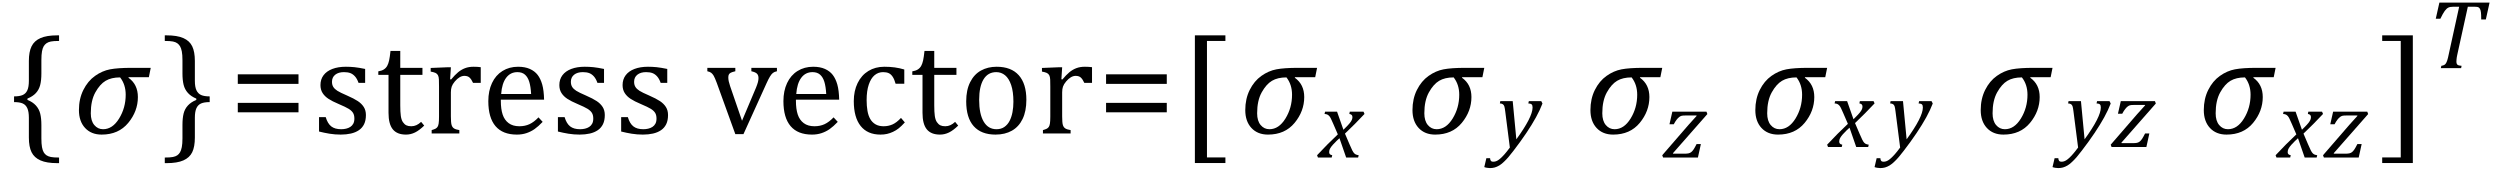 <?xml version="1.0" encoding="UTF-8" standalone="no"?><svg xmlns="http://www.w3.org/2000/svg" xmlns:xlink="http://www.w3.org/1999/xlink" stroke-dasharray="none" shape-rendering="auto" font-family="'Dialog'" width="355.813" text-rendering="auto" fill-opacity="1" contentScriptType="text/ecmascript" color-interpolation="auto" color-rendering="auto" preserveAspectRatio="xMidYMid meet" font-size="12" fill="black" stroke="black" image-rendering="auto" stroke-miterlimit="10" zoomAndPan="magnify" version="1.0" stroke-linecap="square" stroke-linejoin="miter" contentStyleType="text/css" font-style="normal" height="24" stroke-width="1" stroke-dashoffset="0" font-weight="normal" stroke-opacity="1" y="-5"><!--Converted from MathML using JEuclid--><defs id="genericDefs"/><g><g text-rendering="optimizeLegibility" transform="translate(1.078,19)" color-rendering="optimizeQuality" color-interpolation="linearRGB" image-rendering="optimizeQuality"><path d="M7.078 4.219 Q5.562 4.219 4.68 3.828 Q3.797 3.438 3.414 2.664 Q3.031 1.891 3.031 0.578 L3.031 -2.25 Q3.031 -3.109 2.812 -3.594 Q2.594 -4.078 2.156 -4.273 Q1.719 -4.469 0.922 -4.469 L0.922 -5.281 Q1.703 -5.281 2.148 -5.477 Q2.594 -5.672 2.812 -6.148 Q3.031 -6.625 3.031 -7.5 L3.031 -10.328 Q3.031 -11.625 3.414 -12.406 Q3.797 -13.188 4.68 -13.578 Q5.562 -13.969 7.078 -13.969 L7.328 -13.969 L7.328 -13.172 Q6.547 -13.172 6.164 -13.094 Q5.781 -13.016 5.539 -12.844 Q5.297 -12.672 5.141 -12.414 Q4.984 -12.156 4.898 -11.688 Q4.812 -11.219 4.812 -10.438 L4.812 -8.547 Q4.812 -7.562 4.641 -6.898 Q4.469 -6.234 4.031 -5.758 Q3.594 -5.281 2.828 -4.969 L2.828 -4.781 Q3.578 -4.484 4.031 -3.984 Q4.484 -3.484 4.648 -2.82 Q4.812 -2.156 4.812 -1.203 L4.812 0.688 Q4.812 1.469 4.898 1.938 Q4.984 2.406 5.141 2.672 Q5.297 2.938 5.539 3.102 Q5.781 3.266 6.164 3.344 Q6.547 3.422 7.328 3.422 L7.328 4.219 L7.078 4.219 Z" stroke="none"/></g><g text-rendering="optimizeLegibility" transform="translate(10.406,19)" color-rendering="optimizeQuality" color-interpolation="linearRGB" image-rendering="optimizeQuality"><path d="M10.781 -8.016 L7.906 -8.016 L7.875 -7.938 Q9.219 -6.984 9.219 -5.188 Q9.219 -3.172 7.844 -1.508 Q6.469 0.156 4.062 0.156 Q2.578 0.156 1.703 -0.789 Q0.828 -1.734 0.828 -3.328 Q0.828 -4.938 1.461 -6.203 Q2.094 -7.469 3.117 -8.195 Q4.141 -8.922 5.258 -9.133 Q6.375 -9.344 8.328 -9.344 L11.047 -9.344 L10.781 -8.016 ZM6.688 -7.984 Q5.438 -7.984 4.625 -7.5 Q3.812 -7.016 3.164 -5.852 Q2.516 -4.688 2.516 -2.875 Q2.516 -1.797 3.016 -1.203 Q3.516 -0.609 4.266 -0.609 Q5.609 -0.609 6.547 -2.133 Q7.484 -3.656 7.484 -5.516 Q7.484 -6.969 6.688 -7.984 Z" stroke="none"/></g><g text-rendering="optimizeLegibility" transform="translate(23.031,19)" color-rendering="optimizeQuality" color-interpolation="linearRGB" image-rendering="optimizeQuality"><path d="M0.672 -13.969 Q2.188 -13.969 3.07 -13.578 Q3.953 -13.188 4.328 -12.406 Q4.703 -11.625 4.703 -10.328 L4.703 -7.5 Q4.703 -6.625 4.93 -6.148 Q5.156 -5.672 5.594 -5.477 Q6.031 -5.281 6.812 -5.281 L6.812 -4.469 Q6.031 -4.469 5.586 -4.273 Q5.141 -4.078 4.922 -3.594 Q4.703 -3.109 4.703 -2.25 L4.703 0.578 Q4.703 1.891 4.328 2.664 Q3.953 3.438 3.07 3.828 Q2.188 4.219 0.672 4.219 L0.422 4.219 L0.422 3.422 Q1.188 3.422 1.578 3.344 Q1.969 3.266 2.203 3.102 Q2.438 2.938 2.594 2.672 Q2.75 2.406 2.844 1.938 Q2.938 1.469 2.938 0.688 L2.938 -1.203 Q2.938 -2.188 3.102 -2.844 Q3.266 -3.5 3.711 -3.984 Q4.156 -4.469 4.906 -4.781 L4.906 -4.969 Q4.172 -5.266 3.719 -5.766 Q3.266 -6.266 3.102 -6.93 Q2.938 -7.594 2.938 -8.547 L2.938 -10.438 Q2.938 -11.219 2.844 -11.688 Q2.75 -12.156 2.594 -12.414 Q2.438 -12.672 2.203 -12.844 Q1.969 -13.016 1.578 -13.094 Q1.188 -13.172 0.422 -13.172 L0.422 -13.969 L0.672 -13.969 Z" stroke="none"/></g><g text-rendering="optimizeLegibility" transform="translate(32.625,19)" color-rendering="optimizeQuality" color-interpolation="linearRGB" image-rendering="optimizeQuality"><path d="M1.219 -7.062 L1.219 -8.422 L9.859 -8.422 L9.859 -7.062 L1.219 -7.062 ZM1.219 -3.016 L1.219 -4.359 L9.859 -4.359 L9.859 -3.016 L1.219 -3.016 Z" stroke="none"/></g><g text-rendering="optimizeLegibility" transform="translate(44.484,19)" color-rendering="optimizeQuality" color-interpolation="linearRGB" image-rendering="optimizeQuality"><path d="M7.484 -7.203 L6.547 -7.203 Q6.344 -7.781 6.047 -8.117 Q5.75 -8.453 5.383 -8.594 Q5.016 -8.734 4.469 -8.734 Q3.688 -8.734 3.227 -8.367 Q2.766 -8 2.766 -7.359 Q2.766 -6.922 2.953 -6.625 Q3.141 -6.328 3.531 -6.078 Q3.922 -5.828 4.906 -5.406 Q5.906 -4.969 6.445 -4.609 Q6.984 -4.25 7.289 -3.773 Q7.594 -3.297 7.594 -2.625 Q7.594 -1.859 7.336 -1.328 Q7.078 -0.797 6.594 -0.469 Q6.109 -0.141 5.453 0.008 Q4.797 0.156 4.016 0.156 Q3.188 0.156 2.422 0.031 Q1.656 -0.094 0.922 -0.281 L0.922 -2.328 L1.875 -2.328 Q2.141 -1.422 2.656 -1.016 Q3.172 -0.609 4.078 -0.609 Q4.438 -0.609 4.773 -0.688 Q5.109 -0.766 5.375 -0.938 Q5.641 -1.109 5.797 -1.398 Q5.953 -1.688 5.953 -2.125 Q5.953 -2.625 5.758 -2.938 Q5.562 -3.25 5.148 -3.508 Q4.734 -3.766 3.703 -4.203 Q2.812 -4.578 2.273 -4.93 Q1.734 -5.281 1.43 -5.758 Q1.125 -6.234 1.125 -6.891 Q1.125 -7.703 1.562 -8.289 Q2 -8.875 2.82 -9.188 Q3.641 -9.5 4.734 -9.5 Q5.375 -9.5 5.977 -9.438 Q6.578 -9.375 7.484 -9.188 L7.484 -7.203 ZM9.359 -8.844 Q9.844 -8.922 10.148 -9.117 Q10.453 -9.312 10.625 -9.625 Q10.797 -9.938 10.898 -10.398 Q11 -10.859 11.094 -11.75 L12.484 -11.75 L12.484 -9.344 L15.641 -9.344 L15.641 -8.344 L12.484 -8.344 L12.484 -4 Q12.484 -3.062 12.562 -2.5 Q12.641 -1.938 12.859 -1.617 Q13.078 -1.297 13.352 -1.164 Q13.625 -1.031 14.047 -1.031 Q14.438 -1.031 14.781 -1.188 Q15.125 -1.344 15.453 -1.656 L15.891 -1.125 Q15.203 -0.453 14.586 -0.148 Q13.969 0.156 13.297 0.156 Q12.031 0.156 11.422 -0.594 Q10.812 -1.344 10.812 -2.938 L10.812 -8.344 L9.359 -8.344 L9.359 -8.844 ZM19.578 -7.719 L19.719 -7.688 Q20.266 -8.344 20.719 -8.719 Q21.172 -9.094 21.703 -9.297 Q22.234 -9.5 22.922 -9.5 Q23.484 -9.5 23.938 -9.438 L23.938 -7.203 L22.844 -7.203 Q22.609 -7.719 22.344 -7.961 Q22.078 -8.203 21.609 -8.203 Q21.266 -8.203 20.922 -8 Q20.578 -7.797 20.25 -7.406 Q19.922 -7.016 19.805 -6.672 Q19.688 -6.328 19.688 -5.859 L19.688 -2.438 Q19.688 -1.547 19.789 -1.211 Q19.891 -0.875 20.141 -0.719 Q20.391 -0.562 20.891 -0.484 L20.891 0 L16.953 0 L16.953 -0.484 Q17.328 -0.594 17.492 -0.68 Q17.656 -0.766 17.773 -0.922 Q17.891 -1.078 17.945 -1.406 Q18 -1.734 18 -2.406 L18 -6.672 Q18 -7.297 17.984 -7.68 Q17.969 -8.062 17.852 -8.289 Q17.734 -8.516 17.492 -8.625 Q17.25 -8.734 16.812 -8.812 L16.812 -9.328 L19.094 -9.422 L19.688 -9.422 L19.578 -7.719 ZM32.75 -1.656 Q32.125 -1 31.602 -0.633 Q31.078 -0.266 30.453 -0.055 Q29.828 0.156 29.078 0.156 Q27.062 0.156 26.039 -1.047 Q25.016 -2.25 25.016 -4.609 Q25.016 -6.062 25.539 -7.18 Q26.062 -8.297 27.031 -8.898 Q28 -9.5 29.25 -9.5 Q30.234 -9.5 30.93 -9.188 Q31.625 -8.875 32.039 -8.336 Q32.453 -7.797 32.688 -6.969 Q32.922 -6.141 32.953 -4.812 L26.797 -4.812 L26.797 -4.641 Q26.797 -3.484 27.055 -2.703 Q27.312 -1.922 27.906 -1.477 Q28.5 -1.031 29.438 -1.031 Q30.234 -1.031 30.875 -1.328 Q31.516 -1.625 32.156 -2.297 L32.75 -1.656 ZM31.109 -5.625 Q31.047 -6.688 30.844 -7.352 Q30.641 -8.016 30.234 -8.375 Q29.828 -8.734 29.156 -8.734 Q28.156 -8.734 27.555 -7.93 Q26.953 -7.125 26.844 -5.625 L31.109 -5.625 ZM41.484 -7.203 L40.547 -7.203 Q40.344 -7.781 40.047 -8.117 Q39.75 -8.453 39.383 -8.594 Q39.016 -8.734 38.469 -8.734 Q37.688 -8.734 37.227 -8.367 Q36.766 -8 36.766 -7.359 Q36.766 -6.922 36.953 -6.625 Q37.141 -6.328 37.531 -6.078 Q37.922 -5.828 38.906 -5.406 Q39.906 -4.969 40.445 -4.609 Q40.984 -4.25 41.289 -3.773 Q41.594 -3.297 41.594 -2.625 Q41.594 -1.859 41.336 -1.328 Q41.078 -0.797 40.594 -0.469 Q40.109 -0.141 39.453 0.008 Q38.797 0.156 38.016 0.156 Q37.188 0.156 36.422 0.031 Q35.656 -0.094 34.922 -0.281 L34.922 -2.328 L35.875 -2.328 Q36.141 -1.422 36.656 -1.016 Q37.172 -0.609 38.078 -0.609 Q38.438 -0.609 38.773 -0.688 Q39.109 -0.766 39.375 -0.938 Q39.641 -1.109 39.797 -1.398 Q39.953 -1.688 39.953 -2.125 Q39.953 -2.625 39.758 -2.938 Q39.562 -3.25 39.148 -3.508 Q38.734 -3.766 37.703 -4.203 Q36.812 -4.578 36.273 -4.93 Q35.734 -5.281 35.43 -5.758 Q35.125 -6.234 35.125 -6.891 Q35.125 -7.703 35.562 -8.289 Q36 -8.875 36.82 -9.188 Q37.641 -9.5 38.734 -9.5 Q39.375 -9.5 39.977 -9.438 Q40.578 -9.375 41.484 -9.188 L41.484 -7.203 ZM50.484 -7.203 L49.547 -7.203 Q49.344 -7.781 49.047 -8.117 Q48.75 -8.453 48.383 -8.594 Q48.016 -8.734 47.469 -8.734 Q46.688 -8.734 46.227 -8.367 Q45.766 -8 45.766 -7.359 Q45.766 -6.922 45.953 -6.625 Q46.141 -6.328 46.531 -6.078 Q46.922 -5.828 47.906 -5.406 Q48.906 -4.969 49.445 -4.609 Q49.984 -4.25 50.289 -3.773 Q50.594 -3.297 50.594 -2.625 Q50.594 -1.859 50.336 -1.328 Q50.078 -0.797 49.594 -0.469 Q49.109 -0.141 48.453 0.008 Q47.797 0.156 47.016 0.156 Q46.188 0.156 45.422 0.031 Q44.656 -0.094 43.922 -0.281 L43.922 -2.328 L44.875 -2.328 Q45.141 -1.422 45.656 -1.016 Q46.172 -0.609 47.078 -0.609 Q47.438 -0.609 47.773 -0.688 Q48.109 -0.766 48.375 -0.938 Q48.641 -1.109 48.797 -1.398 Q48.953 -1.688 48.953 -2.125 Q48.953 -2.625 48.758 -2.938 Q48.562 -3.25 48.148 -3.508 Q47.734 -3.766 46.703 -4.203 Q45.812 -4.578 45.273 -4.93 Q44.734 -5.281 44.43 -5.758 Q44.125 -6.234 44.125 -6.891 Q44.125 -7.703 44.562 -8.289 Q45 -8.875 45.82 -9.188 Q46.641 -9.5 47.734 -9.5 Q48.375 -9.5 48.977 -9.438 Q49.578 -9.375 50.484 -9.188 L50.484 -7.203 ZM60.172 -9.344 L60.172 -8.859 Q59.719 -8.75 59.531 -8.656 Q59.344 -8.562 59.258 -8.406 Q59.172 -8.25 59.172 -7.984 Q59.172 -7.719 59.234 -7.43 Q59.297 -7.141 59.422 -6.766 L61.125 -1.812 L63.125 -6.547 Q63.312 -7.016 63.391 -7.32 Q63.469 -7.625 63.469 -7.891 Q63.469 -8.297 63.25 -8.516 Q63.031 -8.734 62.453 -8.859 L62.453 -9.344 L66.094 -9.344 L66.094 -8.859 Q65.719 -8.781 65.516 -8.617 Q65.312 -8.453 65.102 -8.109 Q64.891 -7.766 64.609 -7.141 L61.328 0.094 L60.172 0.094 L57.531 -7.203 Q57.25 -7.953 57.086 -8.227 Q56.922 -8.5 56.734 -8.641 Q56.547 -8.781 56.188 -8.859 L56.188 -9.344 L60.172 -9.344 ZM74.75 -1.656 Q74.125 -1 73.602 -0.633 Q73.078 -0.266 72.453 -0.055 Q71.828 0.156 71.078 0.156 Q69.062 0.156 68.039 -1.047 Q67.016 -2.25 67.016 -4.609 Q67.016 -6.062 67.539 -7.18 Q68.062 -8.297 69.031 -8.898 Q70 -9.5 71.25 -9.5 Q72.234 -9.5 72.93 -9.188 Q73.625 -8.875 74.039 -8.336 Q74.453 -7.797 74.688 -6.969 Q74.922 -6.141 74.953 -4.812 L68.797 -4.812 L68.797 -4.641 Q68.797 -3.484 69.055 -2.703 Q69.312 -1.922 69.906 -1.477 Q70.5 -1.031 71.438 -1.031 Q72.234 -1.031 72.875 -1.328 Q73.516 -1.625 74.156 -2.297 L74.75 -1.656 ZM73.109 -5.625 Q73.047 -6.688 72.844 -7.352 Q72.641 -8.016 72.234 -8.375 Q71.828 -8.734 71.156 -8.734 Q70.156 -8.734 69.555 -7.93 Q68.953 -7.125 68.844 -5.625 L73.109 -5.625 ZM84.219 -9.109 L84.219 -7.078 L82.984 -7.078 Q82.812 -7.703 82.57 -8.07 Q82.328 -8.438 82.008 -8.586 Q81.688 -8.734 81.203 -8.734 Q80.516 -8.734 79.992 -8.297 Q79.469 -7.859 79.164 -6.961 Q78.859 -6.062 78.859 -4.75 Q78.859 -3.922 78.977 -3.234 Q79.094 -2.547 79.375 -2.062 Q79.656 -1.578 80.125 -1.305 Q80.594 -1.031 81.281 -1.031 Q81.953 -1.031 82.539 -1.289 Q83.125 -1.547 83.75 -2.219 L84.297 -1.578 Q83.797 -1.031 83.422 -0.734 Q83.047 -0.438 82.609 -0.234 Q82.172 -0.031 81.75 0.062 Q81.328 0.156 80.828 0.156 Q78.984 0.156 78.008 -1.07 Q77.031 -2.297 77.031 -4.609 Q77.031 -6.062 77.578 -7.18 Q78.125 -8.297 79.109 -8.898 Q80.094 -9.5 81.375 -9.5 Q82.188 -9.5 82.867 -9.406 Q83.547 -9.312 84.219 -9.109 ZM85.359 -8.844 Q85.844 -8.922 86.148 -9.117 Q86.453 -9.312 86.625 -9.625 Q86.797 -9.938 86.898 -10.398 Q87 -10.859 87.094 -11.75 L88.484 -11.75 L88.484 -9.344 L91.641 -9.344 L91.641 -8.344 L88.484 -8.344 L88.484 -4 Q88.484 -3.062 88.562 -2.5 Q88.641 -1.938 88.859 -1.617 Q89.078 -1.297 89.352 -1.164 Q89.625 -1.031 90.047 -1.031 Q90.438 -1.031 90.781 -1.188 Q91.125 -1.344 91.453 -1.656 L91.891 -1.125 Q91.203 -0.453 90.586 -0.148 Q89.969 0.156 89.297 0.156 Q88.031 0.156 87.422 -0.594 Q86.812 -1.344 86.812 -2.938 L86.812 -8.344 L85.359 -8.344 L85.359 -8.844 ZM97.203 0.156 Q95.172 0.156 94.102 -1.039 Q93.031 -2.234 93.031 -4.578 Q93.031 -6.188 93.594 -7.305 Q94.156 -8.422 95.133 -8.961 Q96.109 -9.5 97.359 -9.5 Q99.438 -9.5 100.516 -8.289 Q101.594 -7.078 101.594 -4.797 Q101.594 -3.172 101.055 -2.062 Q100.516 -0.953 99.531 -0.398 Q98.547 0.156 97.203 0.156 ZM94.875 -4.781 Q94.875 -2.781 95.516 -1.695 Q96.156 -0.609 97.344 -0.609 Q98 -0.609 98.461 -0.93 Q98.922 -1.25 99.203 -1.789 Q99.484 -2.328 99.617 -3.031 Q99.75 -3.734 99.75 -4.516 Q99.75 -5.953 99.43 -6.898 Q99.109 -7.844 98.562 -8.289 Q98.016 -8.734 97.312 -8.734 Q96.125 -8.734 95.5 -7.711 Q94.875 -6.688 94.875 -4.781 ZM106.578 -7.719 L106.719 -7.688 Q107.266 -8.344 107.719 -8.719 Q108.172 -9.094 108.703 -9.297 Q109.234 -9.5 109.922 -9.5 Q110.484 -9.5 110.938 -9.438 L110.938 -7.203 L109.844 -7.203 Q109.609 -7.719 109.344 -7.961 Q109.078 -8.203 108.609 -8.203 Q108.266 -8.203 107.922 -8 Q107.578 -7.797 107.25 -7.406 Q106.922 -7.016 106.805 -6.672 Q106.688 -6.328 106.688 -5.859 L106.688 -2.438 Q106.688 -1.547 106.789 -1.211 Q106.891 -0.875 107.141 -0.719 Q107.391 -0.562 107.891 -0.484 L107.891 0 L103.953 0 L103.953 -0.484 Q104.328 -0.594 104.492 -0.68 Q104.656 -0.766 104.773 -0.922 Q104.891 -1.078 104.945 -1.406 Q105 -1.734 105 -2.406 L105 -6.672 Q105 -7.297 104.984 -7.68 Q104.969 -8.062 104.852 -8.289 Q104.734 -8.516 104.492 -8.625 Q104.25 -8.734 103.812 -8.812 L103.812 -9.328 L106.094 -9.422 L106.688 -9.422 L106.578 -7.719 Z" stroke="none"/></g><g text-rendering="optimizeLegibility" transform="translate(156.203,19)" color-rendering="optimizeQuality" color-interpolation="linearRGB" image-rendering="optimizeQuality"><path d="M1.219 -7.062 L1.219 -8.422 L9.859 -8.422 L9.859 -7.062 L1.219 -7.062 ZM1.219 -3.016 L1.219 -4.359 L9.859 -4.359 L9.859 -3.016 L1.219 -3.016 Z" stroke="none"/></g><g text-rendering="optimizeLegibility" transform="translate(167.828,19)" color-rendering="optimizeQuality" color-interpolation="linearRGB" image-rendering="optimizeQuality"><path d="M6.578 4.203 L2.234 4.203 L2.234 -13.969 L6.578 -13.969 L6.578 -13.172 L3.953 -13.172 L3.953 3.406 L6.578 3.406 L6.578 4.203 Z" stroke="none"/></g><g text-rendering="optimizeLegibility" transform="translate(176.406,19)" color-rendering="optimizeQuality" color-interpolation="linearRGB" image-rendering="optimizeQuality"><path d="M10.781 -8.016 L7.906 -8.016 L7.875 -7.938 Q9.219 -6.984 9.219 -5.188 Q9.219 -3.172 7.844 -1.508 Q6.469 0.156 4.062 0.156 Q2.578 0.156 1.703 -0.789 Q0.828 -1.734 0.828 -3.328 Q0.828 -4.938 1.461 -6.203 Q2.094 -7.469 3.117 -8.195 Q4.141 -8.922 5.258 -9.133 Q6.375 -9.344 8.328 -9.344 L11.047 -9.344 L10.781 -8.016 ZM6.688 -7.984 Q5.438 -7.984 4.625 -7.5 Q3.812 -7.016 3.164 -5.852 Q2.516 -4.688 2.516 -2.875 Q2.516 -1.797 3.016 -1.203 Q3.516 -0.609 4.266 -0.609 Q5.609 -0.609 6.547 -2.133 Q7.484 -3.656 7.484 -5.516 Q7.484 -6.969 6.688 -7.984 Z" stroke="none"/></g><g text-rendering="optimizeLegibility" transform="translate(187.734,22.422)" color-rendering="optimizeQuality" color-interpolation="linearRGB" image-rendering="optimizeQuality"><path d="M6.469 -6.203 Q5.141 -4.781 3.688 -3.406 L4.328 -1.906 Q4.578 -1.312 4.727 -1.023 Q4.875 -0.734 5 -0.609 Q5.125 -0.484 5.25 -0.43 Q5.375 -0.375 5.641 -0.328 L5.562 0 L3.859 0 L2.906 -2.75 Q2.75 -2.609 2.477 -2.352 Q2.203 -2.094 1.953 -1.805 Q1.703 -1.516 1.602 -1.336 Q1.5 -1.156 1.469 -1.023 Q1.438 -0.891 1.438 -0.766 Q1.438 -0.578 1.539 -0.477 Q1.641 -0.375 1.875 -0.328 L1.797 0 L-0.156 0 L-0.281 -0.328 Q1.219 -1.938 2.672 -3.297 L2.016 -4.812 Q1.812 -5.281 1.695 -5.523 Q1.578 -5.766 1.461 -5.898 Q1.344 -6.031 1.195 -6.109 Q1.047 -6.188 0.781 -6.203 L0.859 -6.531 L2.562 -6.531 L3.469 -3.953 Q3.797 -4.266 4.102 -4.594 Q4.406 -4.922 4.531 -5.117 Q4.656 -5.312 4.703 -5.461 Q4.75 -5.609 4.75 -5.766 Q4.75 -6.141 4.312 -6.203 L4.375 -6.531 L6.328 -6.531 L6.469 -6.203 Z" stroke="none"/></g><g text-rendering="optimizeLegibility" transform="translate(200.203,19)" color-rendering="optimizeQuality" color-interpolation="linearRGB" image-rendering="optimizeQuality"><path d="M10.781 -8.016 L7.906 -8.016 L7.875 -7.938 Q9.219 -6.984 9.219 -5.188 Q9.219 -3.172 7.844 -1.508 Q6.469 0.156 4.062 0.156 Q2.578 0.156 1.703 -0.789 Q0.828 -1.734 0.828 -3.328 Q0.828 -4.938 1.461 -6.203 Q2.094 -7.469 3.117 -8.195 Q4.141 -8.922 5.258 -9.133 Q6.375 -9.344 8.328 -9.344 L11.047 -9.344 L10.781 -8.016 ZM6.688 -7.984 Q5.438 -7.984 4.625 -7.5 Q3.812 -7.016 3.164 -5.852 Q2.516 -4.688 2.516 -2.875 Q2.516 -1.797 3.016 -1.203 Q3.516 -0.609 4.266 -0.609 Q5.609 -0.609 6.547 -2.133 Q7.484 -3.656 7.484 -5.516 Q7.484 -6.969 6.688 -7.984 Z" stroke="none"/></g><g text-rendering="optimizeLegibility" transform="translate(212.969,20.922)" color-rendering="optimizeQuality" color-interpolation="linearRGB" image-rendering="optimizeQuality"><path d="M1.266 -5.047 Q1.203 -5.562 1.141 -5.766 Q1.078 -5.969 0.938 -6.078 Q0.797 -6.188 0.5 -6.203 L0.562 -6.531 L2.328 -6.531 L2.844 -1.094 Q5.156 -4.266 5.156 -5.625 Q5.156 -5.953 5.016 -6.07 Q4.875 -6.188 4.547 -6.203 L4.625 -6.531 L6.391 -6.531 L6.562 -6.188 Q6.203 -5.25 5.641 -4.227 Q5.078 -3.203 4.266 -1.992 Q3.453 -0.781 2.453 0.516 Q1.688 1.531 1.156 2.031 Q0.766 2.422 0.422 2.625 Q0.078 2.828 -0.234 2.914 Q-0.547 3 -0.906 3 Q-1.094 3 -1.328 2.961 Q-1.562 2.922 -1.719 2.859 L-1.422 1.594 L-0.891 1.594 Q-0.891 1.812 -0.789 1.953 Q-0.688 2.094 -0.484 2.094 Q-0.266 2.094 -0.109 2.047 Q0.047 2 0.219 1.898 Q0.391 1.797 0.641 1.57 Q0.891 1.344 1.211 0.977 Q1.531 0.609 1.922 0.078 L1.266 -5.047 Z" stroke="none"/></g><g text-rendering="optimizeLegibility" transform="translate(225.531,19)" color-rendering="optimizeQuality" color-interpolation="linearRGB" image-rendering="optimizeQuality"><path d="M10.781 -8.016 L7.906 -8.016 L7.875 -7.938 Q9.219 -6.984 9.219 -5.188 Q9.219 -3.172 7.844 -1.508 Q6.469 0.156 4.062 0.156 Q2.578 0.156 1.703 -0.789 Q0.828 -1.734 0.828 -3.328 Q0.828 -4.938 1.461 -6.203 Q2.094 -7.469 3.117 -8.195 Q4.141 -8.922 5.258 -9.133 Q6.375 -9.344 8.328 -9.344 L11.047 -9.344 L10.781 -8.016 ZM6.688 -7.984 Q5.438 -7.984 4.625 -7.5 Q3.812 -7.016 3.164 -5.852 Q2.516 -4.688 2.516 -2.875 Q2.516 -1.797 3.016 -1.203 Q3.516 -0.609 4.266 -0.609 Q5.609 -0.609 6.547 -2.133 Q7.484 -3.656 7.484 -5.516 Q7.484 -6.969 6.688 -7.984 Z" stroke="none"/></g><g text-rendering="optimizeLegibility" transform="translate(236.625,22.422)" color-rendering="optimizeQuality" color-interpolation="linearRGB" image-rendering="optimizeQuality"><path d="M5.453 -1.922 L5.031 0 L0.078 0 L-0.047 -0.328 L3.688 -4.641 Q4.484 -5.547 4.859 -5.938 L4.812 -5.984 L3.219 -5.984 Q2.859 -5.984 2.695 -5.938 Q2.531 -5.891 2.367 -5.766 Q2.203 -5.641 2.016 -5.406 Q1.828 -5.172 1.594 -4.734 L0.984 -4.734 L1.391 -6.531 L6.25 -6.531 L6.375 -6.188 L1.469 -0.609 L1.516 -0.547 L3.062 -0.547 Q3.469 -0.547 3.688 -0.594 Q3.906 -0.641 4.07 -0.766 Q4.234 -0.891 4.406 -1.141 Q4.578 -1.391 4.844 -1.922 L5.453 -1.922 Z" stroke="none"/></g><g text-rendering="optimizeLegibility" transform="translate(249,19)" color-rendering="optimizeQuality" color-interpolation="linearRGB" image-rendering="optimizeQuality"><path d="M10.781 -8.016 L7.906 -8.016 L7.875 -7.938 Q9.219 -6.984 9.219 -5.188 Q9.219 -3.172 7.844 -1.508 Q6.469 0.156 4.062 0.156 Q2.578 0.156 1.703 -0.789 Q0.828 -1.734 0.828 -3.328 Q0.828 -4.938 1.461 -6.203 Q2.094 -7.469 3.117 -8.195 Q4.141 -8.922 5.258 -9.133 Q6.375 -9.344 8.328 -9.344 L11.047 -9.344 L10.781 -8.016 ZM6.688 -7.984 Q5.438 -7.984 4.625 -7.5 Q3.812 -7.016 3.164 -5.852 Q2.516 -4.688 2.516 -2.875 Q2.516 -1.797 3.016 -1.203 Q3.516 -0.609 4.266 -0.609 Q5.609 -0.609 6.547 -2.133 Q7.484 -3.656 7.484 -5.516 Q7.484 -6.969 6.688 -7.984 Z" stroke="none"/></g><g text-rendering="optimizeLegibility" transform="translate(260.328,20.922)" color-rendering="optimizeQuality" color-interpolation="linearRGB" image-rendering="optimizeQuality"><path d="M6.469 -6.203 Q5.141 -4.781 3.688 -3.406 L4.328 -1.906 Q4.578 -1.312 4.727 -1.023 Q4.875 -0.734 5 -0.609 Q5.125 -0.484 5.25 -0.43 Q5.375 -0.375 5.641 -0.328 L5.562 0 L3.859 0 L2.906 -2.75 Q2.75 -2.609 2.477 -2.352 Q2.203 -2.094 1.953 -1.805 Q1.703 -1.516 1.602 -1.336 Q1.5 -1.156 1.469 -1.023 Q1.438 -0.891 1.438 -0.766 Q1.438 -0.578 1.539 -0.477 Q1.641 -0.375 1.875 -0.328 L1.797 0 L-0.156 0 L-0.281 -0.328 Q1.219 -1.938 2.672 -3.297 L2.016 -4.812 Q1.812 -5.281 1.695 -5.523 Q1.578 -5.766 1.461 -5.898 Q1.344 -6.031 1.195 -6.109 Q1.047 -6.188 0.781 -6.203 L0.859 -6.531 L2.562 -6.531 L3.469 -3.953 Q3.797 -4.266 4.102 -4.594 Q4.406 -4.922 4.531 -5.117 Q4.656 -5.312 4.703 -5.461 Q4.75 -5.609 4.75 -5.766 Q4.75 -6.141 4.312 -6.203 L4.375 -6.531 L6.328 -6.531 L6.469 -6.203 Z" stroke="none"/></g><g text-rendering="optimizeLegibility" transform="translate(268.516,20.922)" color-rendering="optimizeQuality" color-interpolation="linearRGB" image-rendering="optimizeQuality"><path d="M1.266 -5.047 Q1.203 -5.562 1.141 -5.766 Q1.078 -5.969 0.938 -6.078 Q0.797 -6.188 0.5 -6.203 L0.562 -6.531 L2.328 -6.531 L2.844 -1.094 Q5.156 -4.266 5.156 -5.625 Q5.156 -5.953 5.016 -6.07 Q4.875 -6.188 4.547 -6.203 L4.625 -6.531 L6.391 -6.531 L6.562 -6.188 Q6.203 -5.25 5.641 -4.227 Q5.078 -3.203 4.266 -1.992 Q3.453 -0.781 2.453 0.516 Q1.688 1.531 1.156 2.031 Q0.766 2.422 0.422 2.625 Q0.078 2.828 -0.234 2.914 Q-0.547 3 -0.906 3 Q-1.094 3 -1.328 2.961 Q-1.562 2.922 -1.719 2.859 L-1.422 1.594 L-0.891 1.594 Q-0.891 1.812 -0.789 1.953 Q-0.688 2.094 -0.484 2.094 Q-0.266 2.094 -0.109 2.047 Q0.047 2 0.219 1.898 Q0.391 1.797 0.641 1.57 Q0.891 1.344 1.211 0.977 Q1.531 0.609 1.922 0.078 L1.266 -5.047 Z" stroke="none"/></g><g text-rendering="optimizeLegibility" transform="translate(281.078,19)" color-rendering="optimizeQuality" color-interpolation="linearRGB" image-rendering="optimizeQuality"><path d="M10.781 -8.016 L7.906 -8.016 L7.875 -7.938 Q9.219 -6.984 9.219 -5.188 Q9.219 -3.172 7.844 -1.508 Q6.469 0.156 4.062 0.156 Q2.578 0.156 1.703 -0.789 Q0.828 -1.734 0.828 -3.328 Q0.828 -4.938 1.461 -6.203 Q2.094 -7.469 3.117 -8.195 Q4.141 -8.922 5.258 -9.133 Q6.375 -9.344 8.328 -9.344 L11.047 -9.344 L10.781 -8.016 ZM6.688 -7.984 Q5.438 -7.984 4.625 -7.5 Q3.812 -7.016 3.164 -5.852 Q2.516 -4.688 2.516 -2.875 Q2.516 -1.797 3.016 -1.203 Q3.516 -0.609 4.266 -0.609 Q5.609 -0.609 6.547 -2.133 Q7.484 -3.656 7.484 -5.516 Q7.484 -6.969 6.688 -7.984 Z" stroke="none"/></g><g text-rendering="optimizeLegibility" transform="translate(293.844,20.922)" color-rendering="optimizeQuality" color-interpolation="linearRGB" image-rendering="optimizeQuality"><path d="M1.266 -5.047 Q1.203 -5.562 1.141 -5.766 Q1.078 -5.969 0.938 -6.078 Q0.797 -6.188 0.5 -6.203 L0.562 -6.531 L2.328 -6.531 L2.844 -1.094 Q5.156 -4.266 5.156 -5.625 Q5.156 -5.953 5.016 -6.07 Q4.875 -6.188 4.547 -6.203 L4.625 -6.531 L6.391 -6.531 L6.562 -6.188 Q6.203 -5.25 5.641 -4.227 Q5.078 -3.203 4.266 -1.992 Q3.453 -0.781 2.453 0.516 Q1.688 1.531 1.156 2.031 Q0.766 2.422 0.422 2.625 Q0.078 2.828 -0.234 2.914 Q-0.547 3 -0.906 3 Q-1.094 3 -1.328 2.961 Q-1.562 2.922 -1.719 2.859 L-1.422 1.594 L-0.891 1.594 Q-0.891 1.812 -0.789 1.953 Q-0.688 2.094 -0.484 2.094 Q-0.266 2.094 -0.109 2.047 Q0.047 2 0.219 1.898 Q0.391 1.797 0.641 1.57 Q0.891 1.344 1.211 0.977 Q1.531 0.609 1.922 0.078 L1.266 -5.047 Z" stroke="none"/></g><g text-rendering="optimizeLegibility" transform="translate(300.453,20.922)" color-rendering="optimizeQuality" color-interpolation="linearRGB" image-rendering="optimizeQuality"><path d="M5.453 -1.922 L5.031 0 L0.078 0 L-0.047 -0.328 L3.688 -4.641 Q4.484 -5.547 4.859 -5.938 L4.812 -5.984 L3.219 -5.984 Q2.859 -5.984 2.695 -5.938 Q2.531 -5.891 2.367 -5.766 Q2.203 -5.641 2.016 -5.406 Q1.828 -5.172 1.594 -4.734 L0.984 -4.734 L1.391 -6.531 L6.25 -6.531 L6.375 -6.188 L1.469 -0.609 L1.516 -0.547 L3.062 -0.547 Q3.469 -0.547 3.688 -0.594 Q3.906 -0.641 4.07 -0.766 Q4.234 -0.891 4.406 -1.141 Q4.578 -1.391 4.844 -1.922 L5.453 -1.922 Z" stroke="none"/></g><g text-rendering="optimizeLegibility" transform="translate(312.828,19)" color-rendering="optimizeQuality" color-interpolation="linearRGB" image-rendering="optimizeQuality"><path d="M10.781 -8.016 L7.906 -8.016 L7.875 -7.938 Q9.219 -6.984 9.219 -5.188 Q9.219 -3.172 7.844 -1.508 Q6.469 0.156 4.062 0.156 Q2.578 0.156 1.703 -0.789 Q0.828 -1.734 0.828 -3.328 Q0.828 -4.938 1.461 -6.203 Q2.094 -7.469 3.117 -8.195 Q4.141 -8.922 5.258 -9.133 Q6.375 -9.344 8.328 -9.344 L11.047 -9.344 L10.781 -8.016 ZM6.688 -7.984 Q5.438 -7.984 4.625 -7.5 Q3.812 -7.016 3.164 -5.852 Q2.516 -4.688 2.516 -2.875 Q2.516 -1.797 3.016 -1.203 Q3.516 -0.609 4.266 -0.609 Q5.609 -0.609 6.547 -2.133 Q7.484 -3.656 7.484 -5.516 Q7.484 -6.969 6.688 -7.984 Z" stroke="none"/></g><g text-rendering="optimizeLegibility" transform="translate(324.156,22.422)" color-rendering="optimizeQuality" color-interpolation="linearRGB" image-rendering="optimizeQuality"><path d="M6.469 -6.203 Q5.141 -4.781 3.688 -3.406 L4.328 -1.906 Q4.578 -1.312 4.727 -1.023 Q4.875 -0.734 5 -0.609 Q5.125 -0.484 5.25 -0.43 Q5.375 -0.375 5.641 -0.328 L5.562 0 L3.859 0 L2.906 -2.75 Q2.75 -2.609 2.477 -2.352 Q2.203 -2.094 1.953 -1.805 Q1.703 -1.516 1.602 -1.336 Q1.5 -1.156 1.469 -1.023 Q1.438 -0.891 1.438 -0.766 Q1.438 -0.578 1.539 -0.477 Q1.641 -0.375 1.875 -0.328 L1.797 0 L-0.156 0 L-0.281 -0.328 Q1.219 -1.938 2.672 -3.297 L2.016 -4.812 Q1.812 -5.281 1.695 -5.523 Q1.578 -5.766 1.461 -5.898 Q1.344 -6.031 1.195 -6.109 Q1.047 -6.188 0.781 -6.203 L0.859 -6.531 L2.562 -6.531 L3.469 -3.953 Q3.797 -4.266 4.102 -4.594 Q4.406 -4.922 4.531 -5.117 Q4.656 -5.312 4.703 -5.461 Q4.75 -5.609 4.75 -5.766 Q4.75 -6.141 4.312 -6.203 L4.375 -6.531 L6.328 -6.531 L6.469 -6.203 Z" stroke="none"/></g><g text-rendering="optimizeLegibility" transform="translate(330.672,22.422)" color-rendering="optimizeQuality" color-interpolation="linearRGB" image-rendering="optimizeQuality"><path d="M5.453 -1.922 L5.031 0 L0.078 0 L-0.047 -0.328 L3.688 -4.641 Q4.484 -5.547 4.859 -5.938 L4.812 -5.984 L3.219 -5.984 Q2.859 -5.984 2.695 -5.938 Q2.531 -5.891 2.367 -5.766 Q2.203 -5.641 2.016 -5.406 Q1.828 -5.172 1.594 -4.734 L0.984 -4.734 L1.391 -6.531 L6.25 -6.531 L6.375 -6.188 L1.469 -0.609 L1.516 -0.547 L3.062 -0.547 Q3.469 -0.547 3.688 -0.594 Q3.906 -0.641 4.07 -0.766 Q4.234 -0.891 4.406 -1.141 Q4.578 -1.391 4.844 -1.922 L5.453 -1.922 Z" stroke="none"/></g><g text-rendering="optimizeLegibility" transform="translate(338.625,19)" color-rendering="optimizeQuality" color-interpolation="linearRGB" image-rendering="optimizeQuality"><path d="M4.781 4.203 L0.422 4.203 L0.422 3.406 L3.062 3.406 L3.062 -13.172 L0.422 -13.172 L0.422 -13.969 L4.781 -13.969 L4.781 4.203 Z" stroke="none"/></g><g text-rendering="optimizeLegibility" transform="translate(345.406,9.695)" color-rendering="optimizeQuality" color-interpolation="linearRGB" image-rendering="optimizeQuality"><path d="M4.875 0 L1.984 0 L2.062 -0.328 Q2.328 -0.375 2.461 -0.445 Q2.594 -0.516 2.695 -0.656 Q2.797 -0.797 2.898 -1.102 Q3 -1.406 3.125 -2.031 L4.594 -8.734 L3.719 -8.734 Q3.297 -8.734 3.047 -8.609 Q2.797 -8.484 2.547 -8.148 Q2.297 -7.812 1.922 -7.031 L1.266 -7.031 L1.781 -9.328 L8.922 -9.328 L8.391 -6.922 L7.734 -6.922 Q7.734 -7.594 7.695 -7.922 Q7.656 -8.25 7.562 -8.422 Q7.469 -8.594 7.328 -8.664 Q7.188 -8.734 6.844 -8.734 L5.828 -8.734 L4.344 -1.984 Q4.281 -1.719 4.258 -1.562 Q4.234 -1.406 4.219 -1.234 Q4.203 -1.062 4.203 -0.922 Q4.203 -0.719 4.266 -0.594 Q4.328 -0.469 4.469 -0.414 Q4.609 -0.359 4.938 -0.328 L4.875 0 Z" stroke="none"/></g></g></svg>